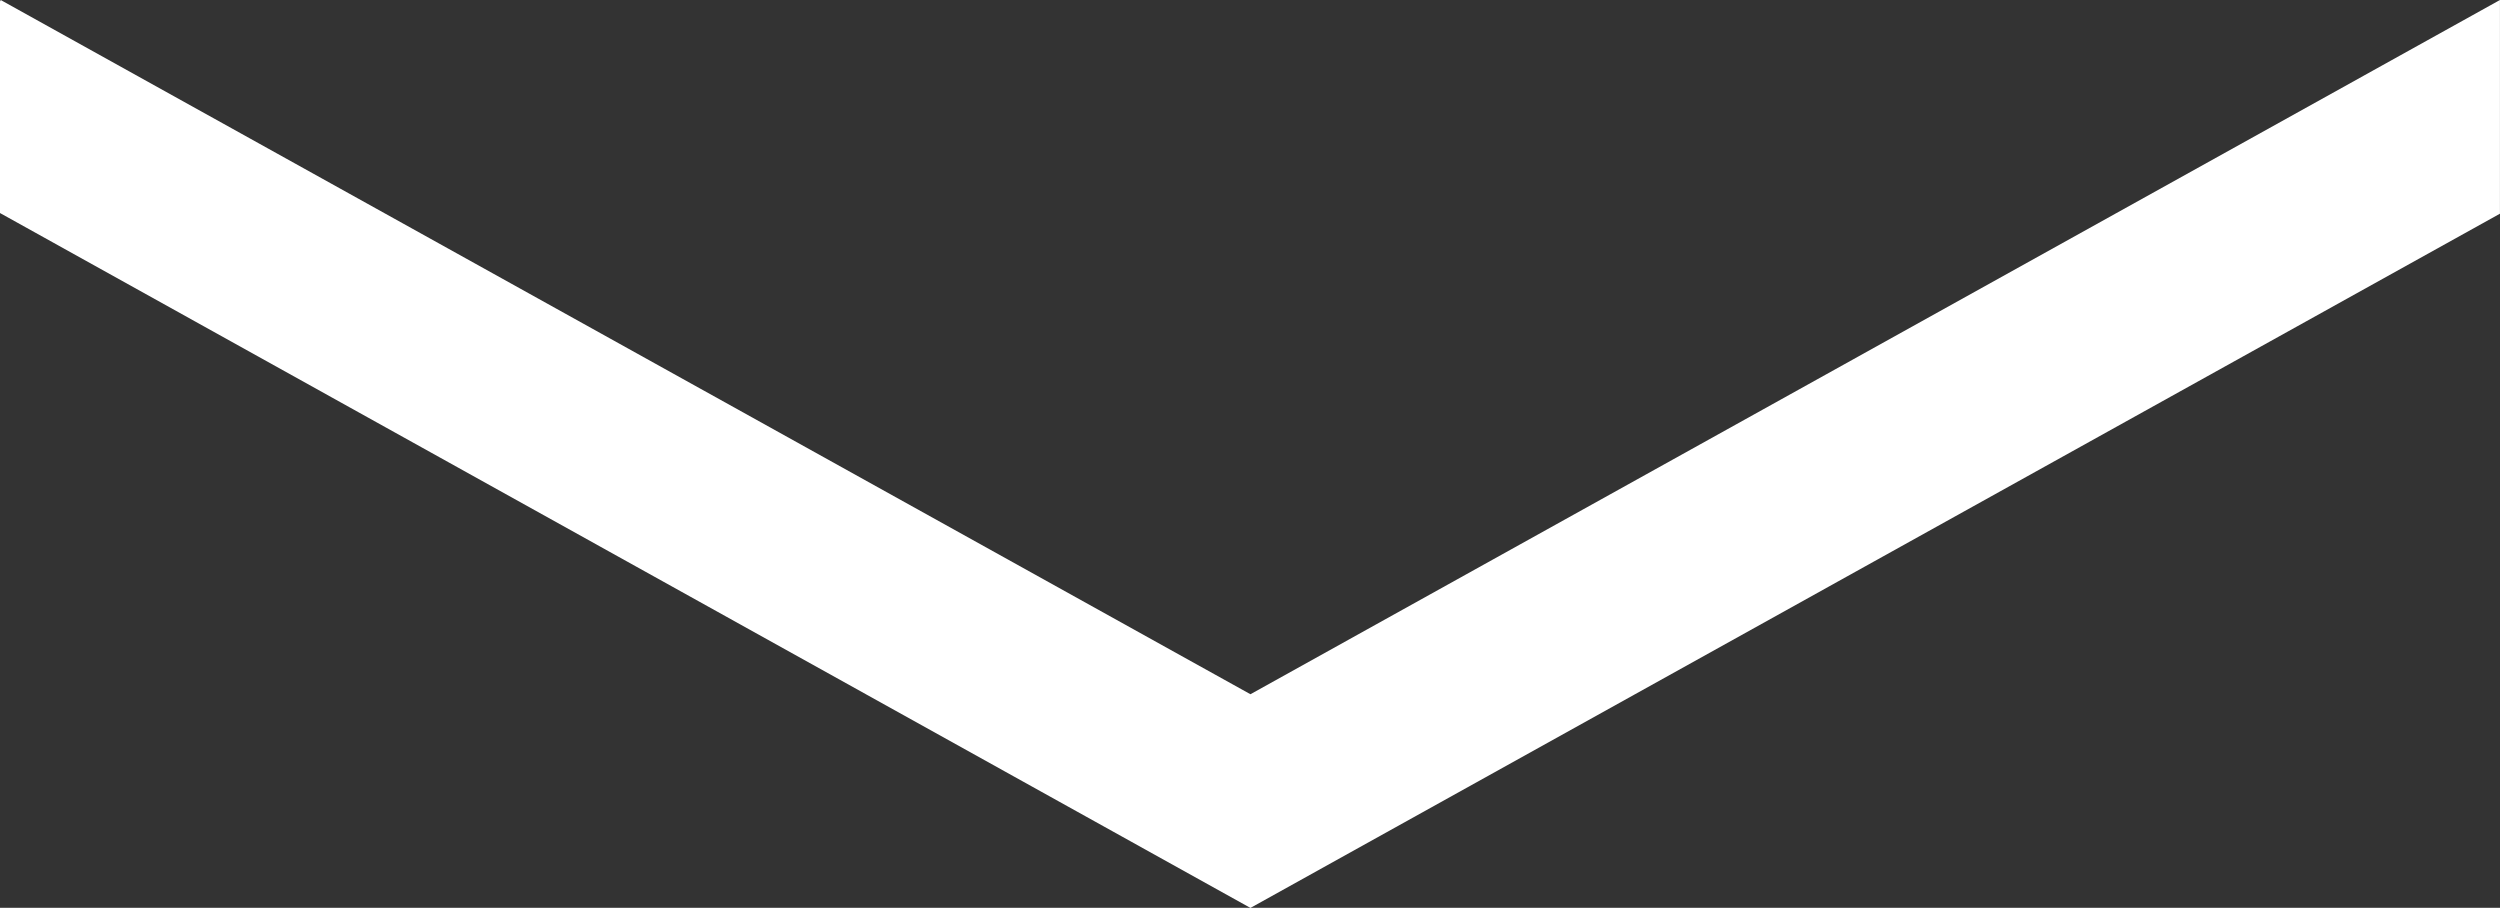 <svg xmlns="http://www.w3.org/2000/svg" width="49.839" height="18.098" viewBox="0 0 49.839 18.098"><rect x="0" y="0" width="49.839" height="18.098" fill="#333333" stroke="none"/><path id="Pfad_6" data-name="Pfad 6" d="M.014,0,0,.03V4.247L24.928,18.1l24.91-13.84V0l-24.91,13.84Z" transform="translate(0 0)" fill="#fff"></path></svg>